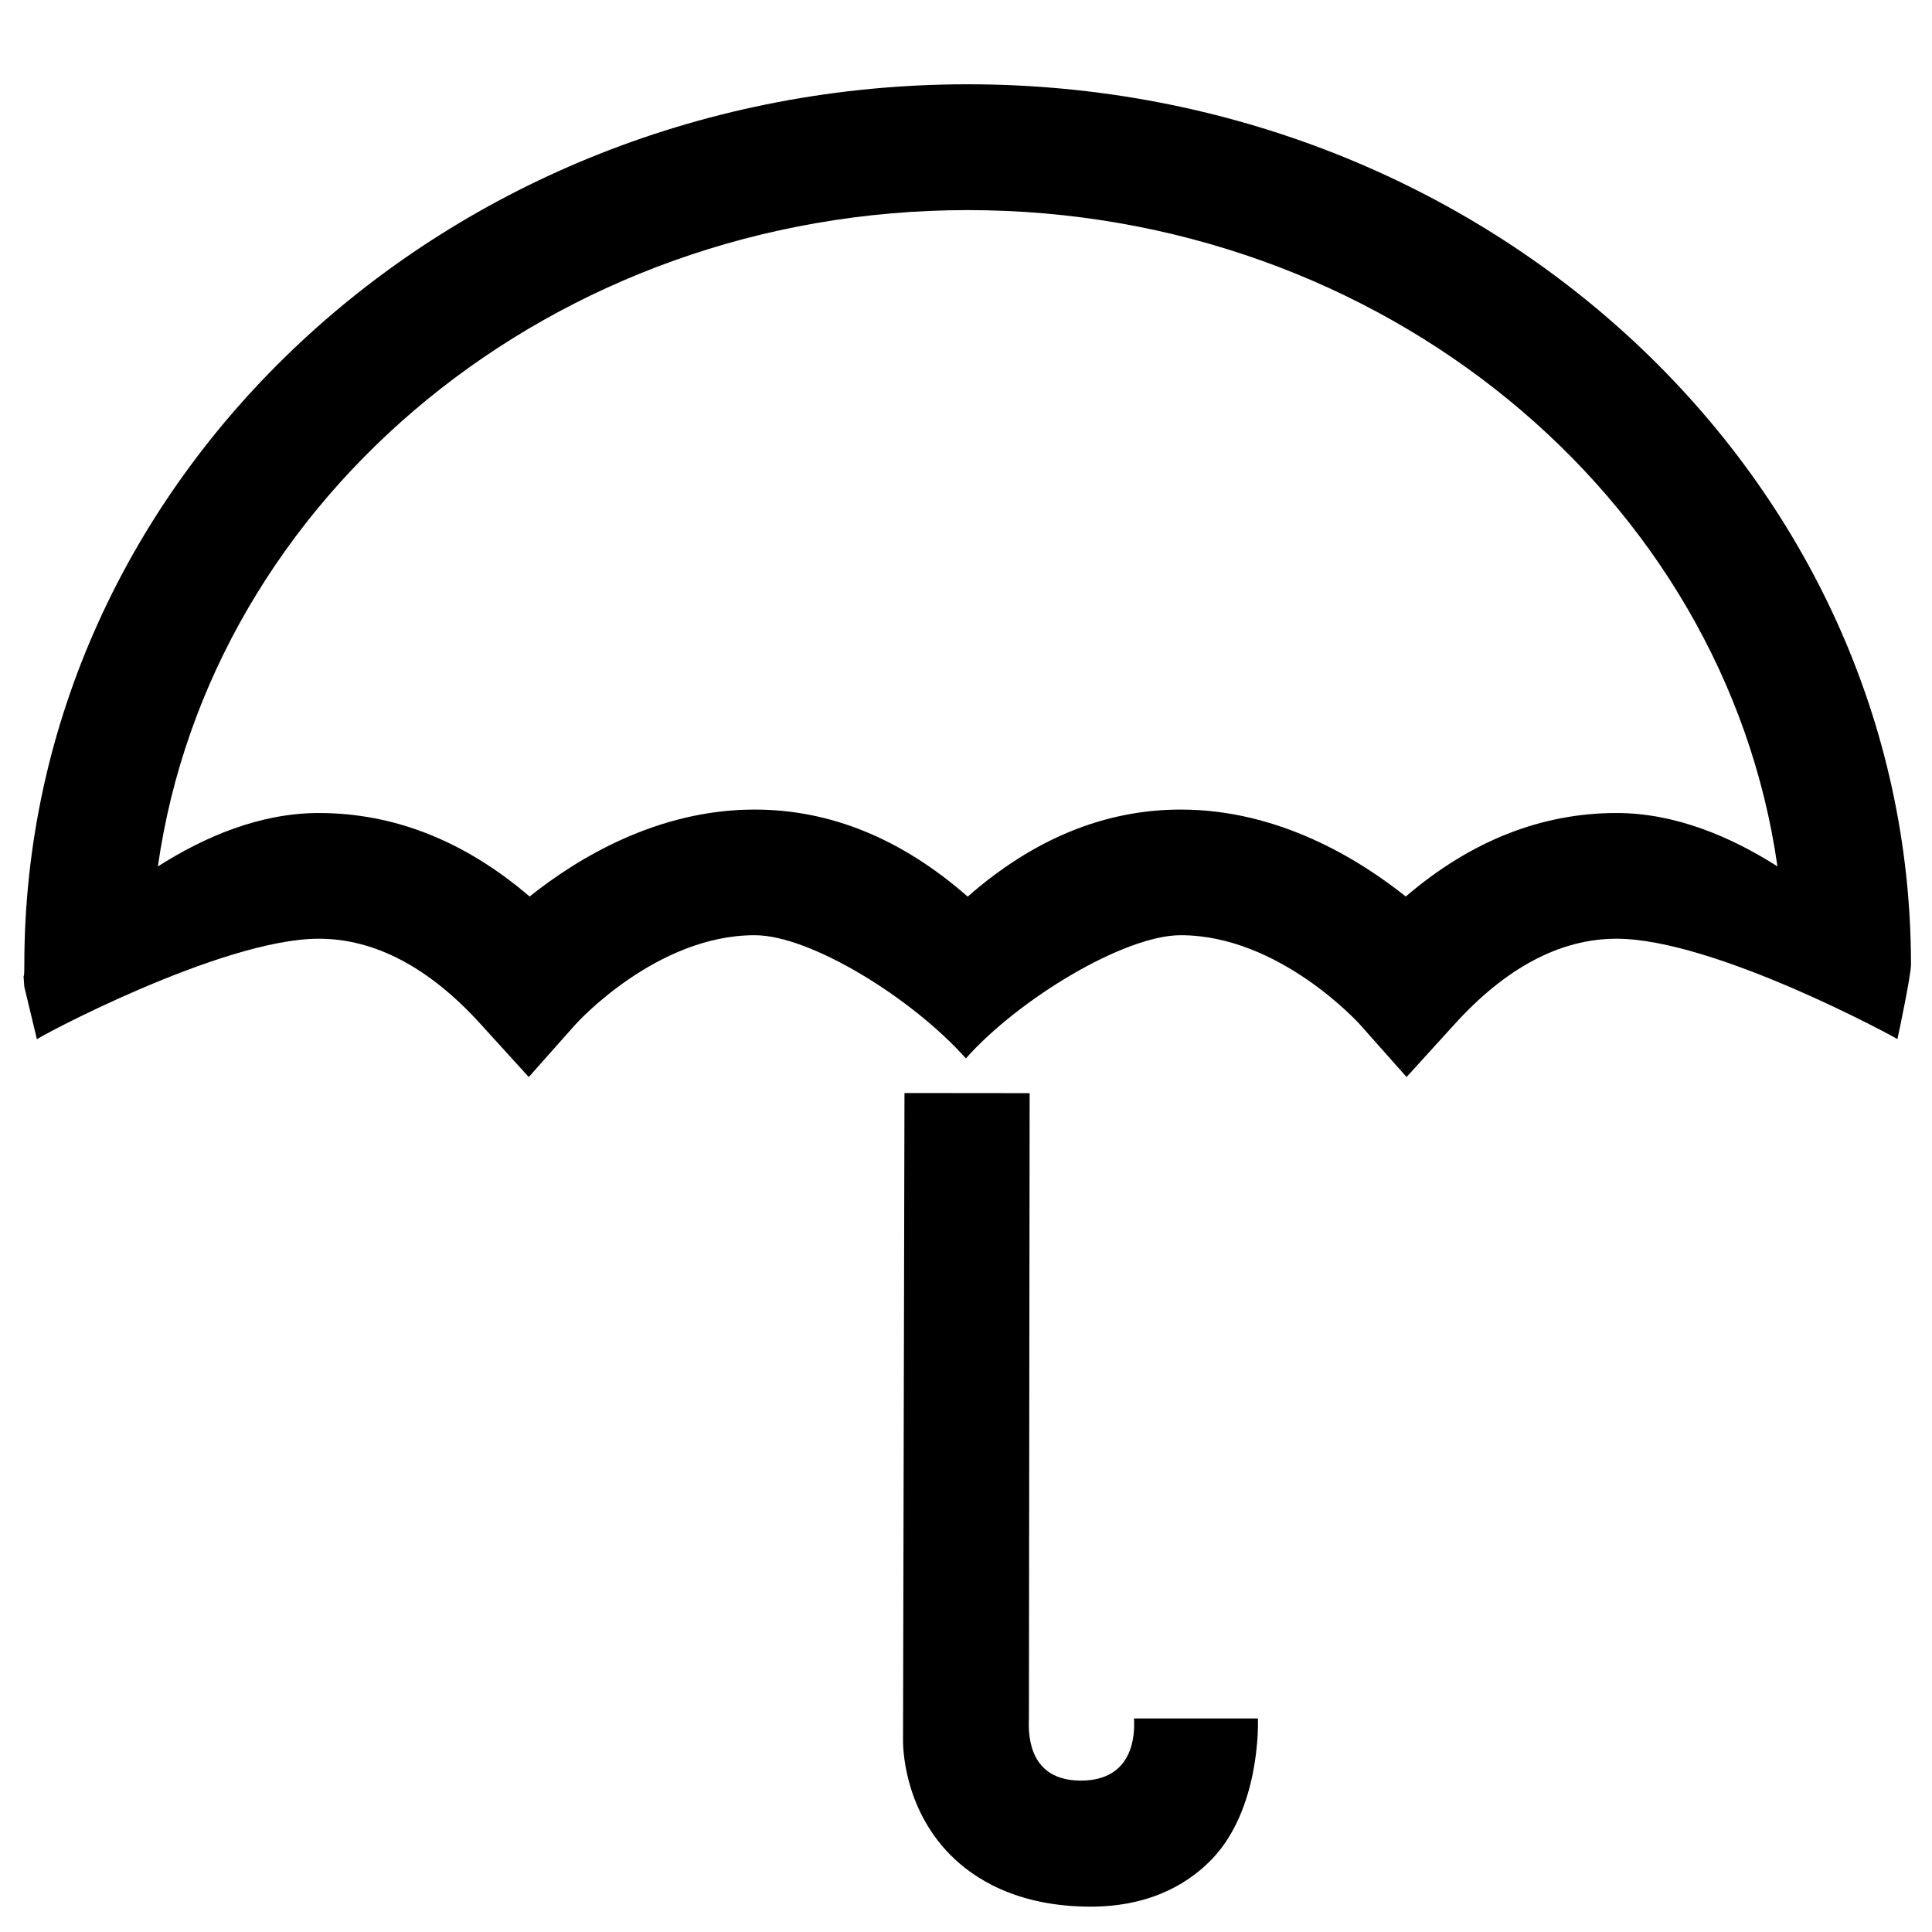 <?xml version="1.0" encoding="utf-8"?>
<!-- Generator: Adobe Illustrator 16.0.0, SVG Export Plug-In . SVG Version: 6.00 Build 0)  -->
<!DOCTYPE svg PUBLIC "-//W3C//DTD SVG 1.1//EN" "http://www.w3.org/Graphics/SVG/1.1/DTD/svg11.dtd">
<svg version="1.1" id="图层_1" xmlns="http://www.w3.org/2000/svg" xmlns:xlink="http://www.w3.org/1999/xlink" x="0px" y="0px"
	 width="32px" height="32px" viewBox="0 0 32 32" enable-background="new 0 0 32 32" xml:space="preserve">
<path d="M31.652,15.979c0-8.054-6.994-14.583-15.624-14.583c-8.629,0-15.625,6.529-15.625,14.583c0,0.367-0.028,0.006,0,0.367
	l0.209,0.869c-0.08,0.017,3.042-1.667,4.668-1.667c0.933,0,1.84,0.481,2.696,1.431l0.782,0.86l0.773-0.87
	c0.014-0.016,1.333-1.479,2.968-1.479c0.001,0,0.002,0,0.003,0c0.934,0.001,2.628,1.061,3.496,2.041
	c0.868-0.98,2.62-2.04,3.556-2.041c0.001,0,0.002,0,0.003,0c1.634,0,2.954,1.464,2.968,1.479l0.772,0.87l0.782-0.86
	c0.856-0.95,1.764-1.431,2.695-1.431c1.627,0,4.64,1.648,4.653,1.663C31.429,17.212,31.652,16.157,31.652,15.979z M26.775,13.466
	c-1.249,0-2.419,0.465-3.491,1.383c-0.793-0.632-2.113-1.436-3.713-1.44c-0.004,0-0.01,0-0.014,0c-1.262,0-2.443,0.489-3.529,1.442
	c-1.085-0.953-2.268-1.442-3.529-1.442c-0.004,0-0.01,0-0.015,0c-1.599,0.004-2.919,0.807-3.712,1.44
	c-1.071-0.917-2.241-1.383-3.491-1.383c-0.973,0-1.893,0.392-2.666,0.885C3.485,8.228,9.162,3.48,16.028,3.48
	c6.866,0,12.542,4.747,13.412,10.87C28.669,13.859,27.748,13.466,26.775,13.466z"/>
<path d="M18.782,28.463c0.017,0.259,0,1.034-0.889,1.029c-0.819-0.005-0.867-0.693-0.851-1.029l0.012-10.357l-2.073-0.002
	l-0.024,10.701c-0.002,0.112,0.001,1.119,0.777,1.911c0.388,0.395,1.107,0.864,2.332,0.864c1.043,0,1.671-0.432,2.016-0.796
	c0.778-0.821,0.759-2.194,0.753-2.321H18.782z"/>
</svg>
